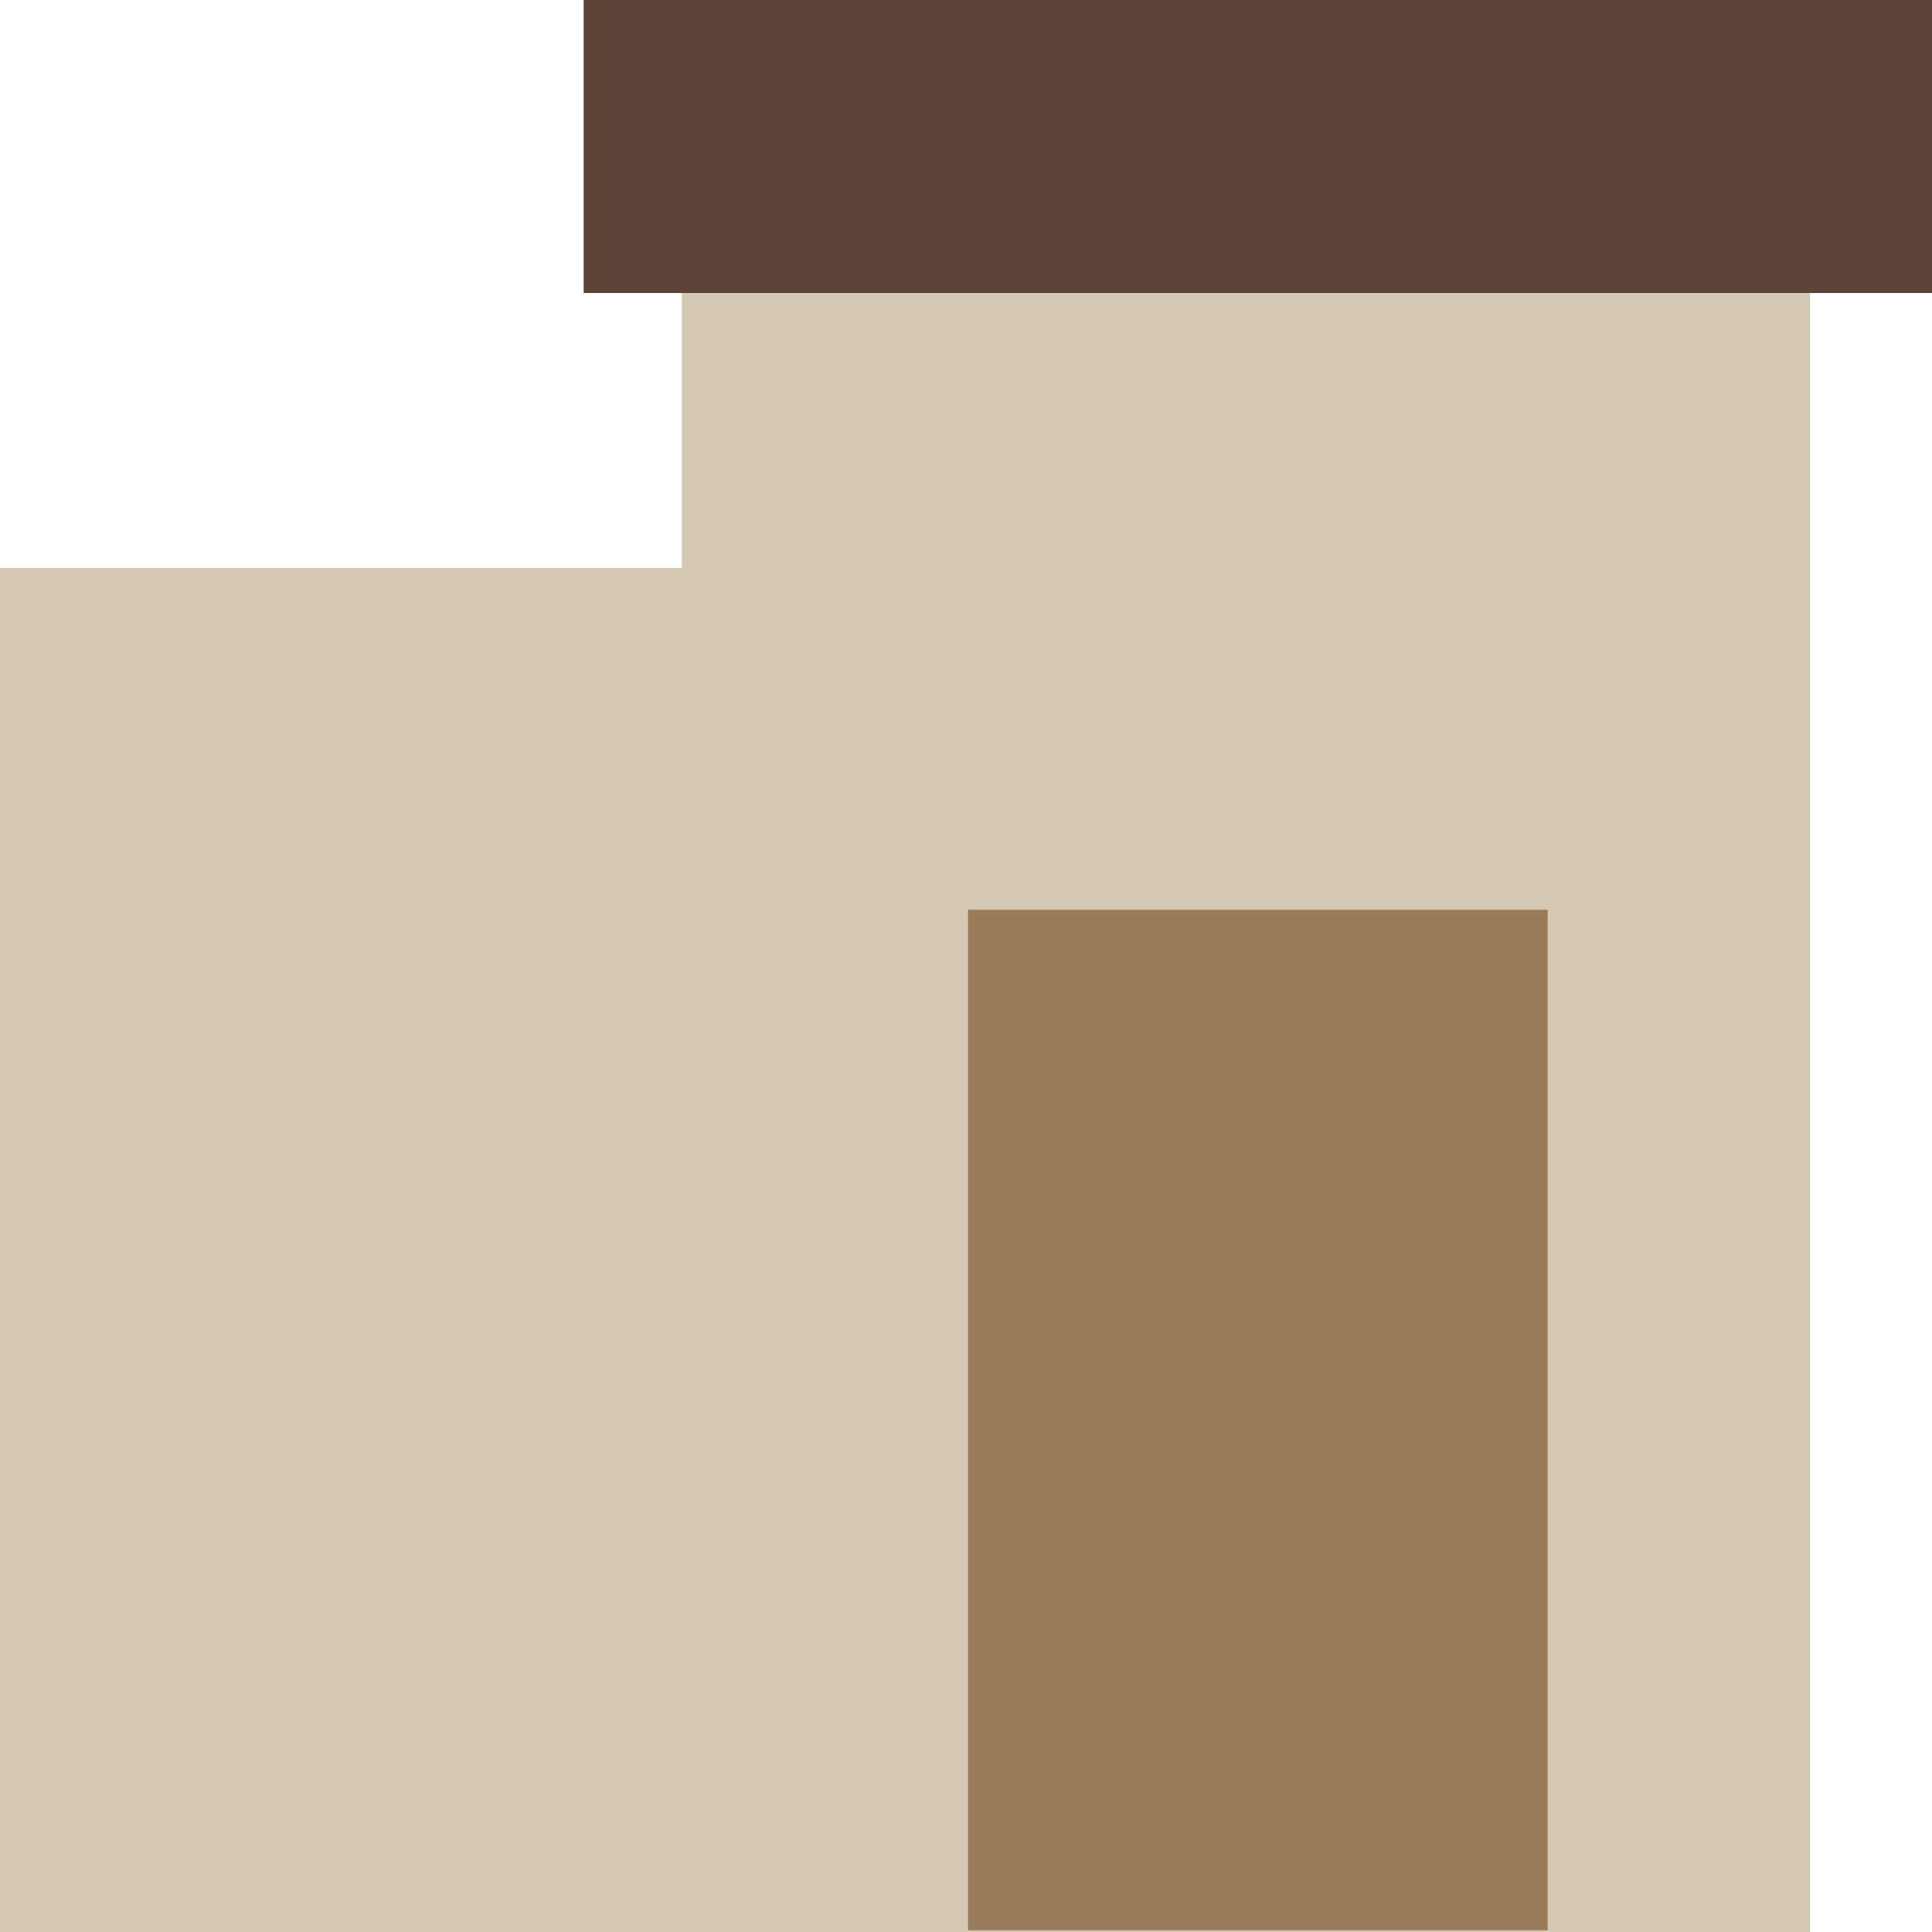 <svg width="20" height="20" viewBox="0 0 20 20" fill="none" xmlns="http://www.w3.org/2000/svg">
<g clip-path="url(#clip0_2626_552)">
<path d="M7.058 3.033V5.879H0V20H9.246H10.754H18.738V3.033H7.058Z" fill="#D5C9B3"/>
<path d="M16.021 9.417H10.021V19.983H16.021V9.417Z" fill="#9A7B58"/>
<path d="M20 0H6.042V3.033H20V0Z" fill="#5B4338"/>
</g>
<defs>
<clipPath id="clip0_2626_552">
<rect width="20" height="20" fill="white"/>
</clipPath>
</defs>
</svg>
